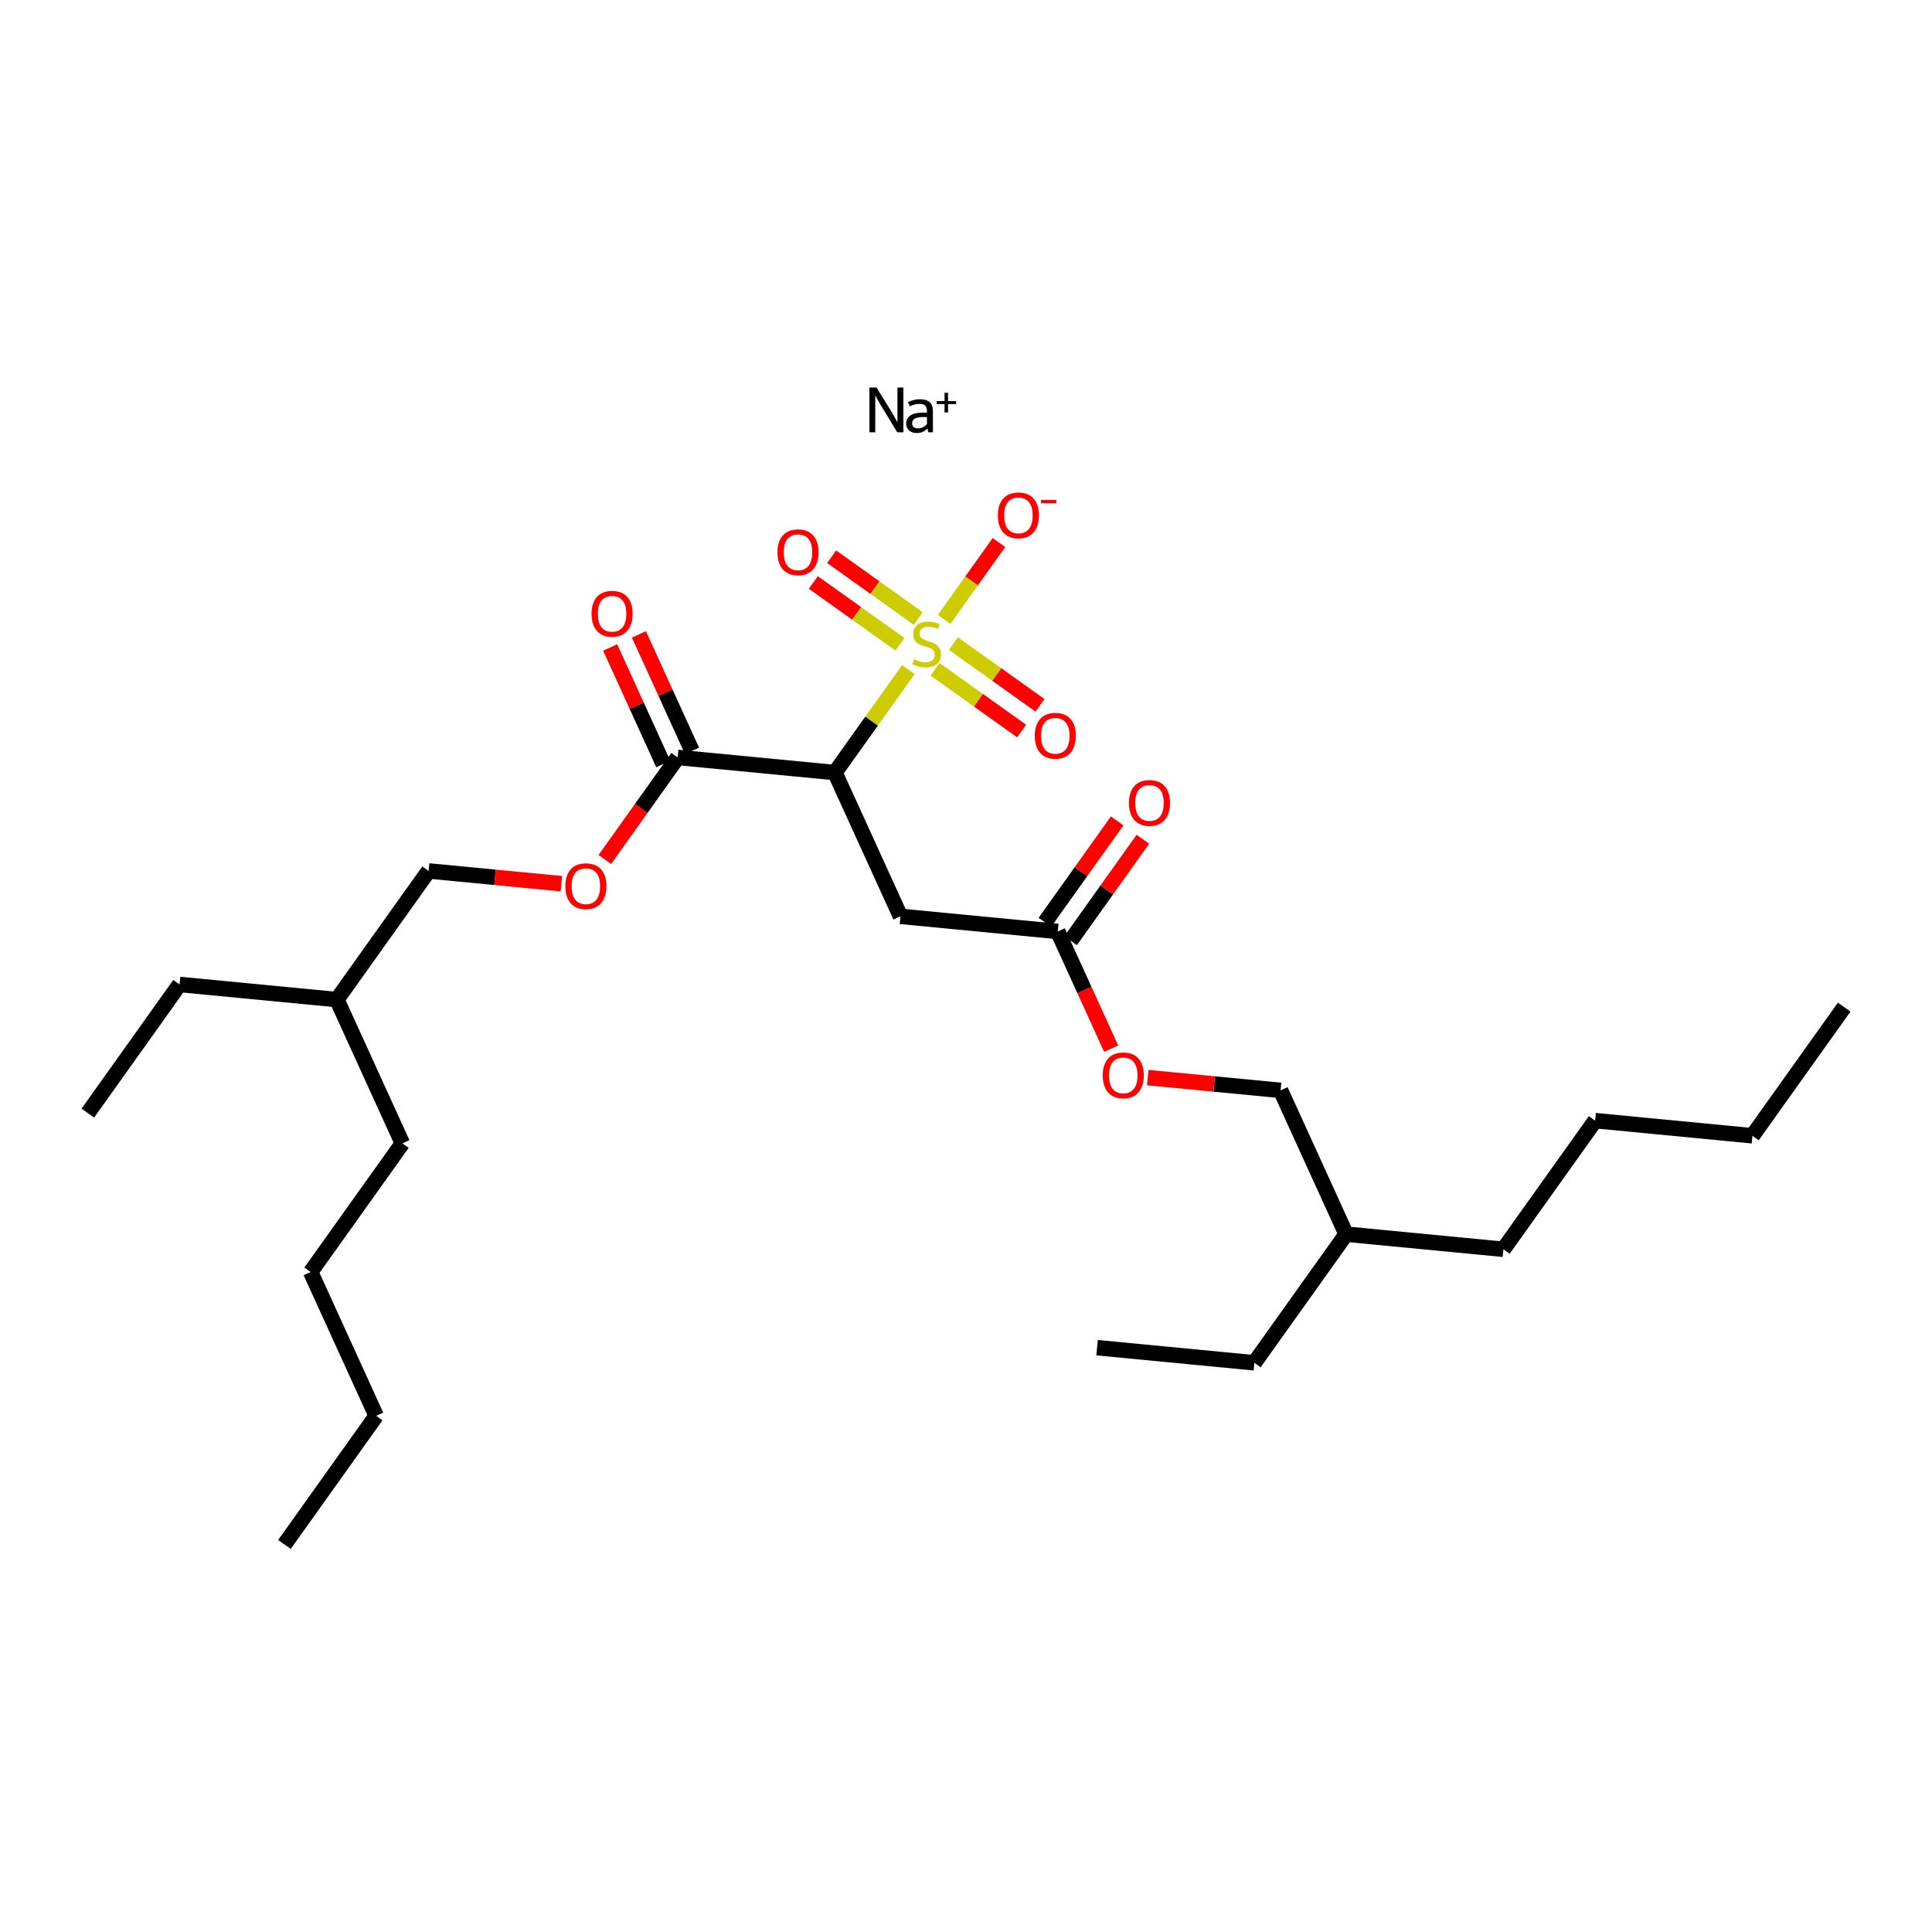<?xml version='1.0' encoding='iso-8859-1'?>
<svg version='1.1' baseProfile='full'
              xmlns='http://www.w3.org/2000/svg'
                      xmlns:rdkit='http://www.rdkit.org/xml'
                      xmlns:xlink='http://www.w3.org/1999/xlink'
                  xml:space='preserve'
width='250px' height='250px' viewBox='0 0 250 250'>
<!-- END OF HEADER -->
<rect style='opacity:1.0;fill:#FFFFFF;stroke:none' width='250' height='250' x='0' y='0'> </rect>
<path class='bond-0 atom-0 atom-4' d='M 238.636,130.322 L 226.764,146.969' style='fill:none;fill-rule:evenodd;stroke:#000000;stroke-width:2.0px;stroke-linecap:butt;stroke-linejoin:miter;stroke-opacity:1' />
<path class='bond-1 atom-1 atom-5' d='M 36.806,199.852 L 48.678,183.205' style='fill:none;fill-rule:evenodd;stroke:#000000;stroke-width:2.0px;stroke-linecap:butt;stroke-linejoin:miter;stroke-opacity:1' />
<path class='bond-2 atom-2 atom-6' d='M 141.962,174.389 L 162.314,176.347' style='fill:none;fill-rule:evenodd;stroke:#000000;stroke-width:2.0px;stroke-linecap:butt;stroke-linejoin:miter;stroke-opacity:1' />
<path class='bond-3 atom-3 atom-7' d='M 11.364,144.036 L 23.236,127.389' style='fill:none;fill-rule:evenodd;stroke:#000000;stroke-width:2.0px;stroke-linecap:butt;stroke-linejoin:miter;stroke-opacity:1' />
<path class='bond-4 atom-4 atom-8' d='M 226.764,146.969 L 206.411,145.011' style='fill:none;fill-rule:evenodd;stroke:#000000;stroke-width:2.0px;stroke-linecap:butt;stroke-linejoin:miter;stroke-opacity:1' />
<path class='bond-5 atom-5 atom-9' d='M 48.678,183.205 L 40.197,164.599' style='fill:none;fill-rule:evenodd;stroke:#000000;stroke-width:2.0px;stroke-linecap:butt;stroke-linejoin:miter;stroke-opacity:1' />
<path class='bond-6 atom-6 atom-15' d='M 162.314,176.347 L 174.186,159.7' style='fill:none;fill-rule:evenodd;stroke:#000000;stroke-width:2.0px;stroke-linecap:butt;stroke-linejoin:miter;stroke-opacity:1' />
<path class='bond-7 atom-7 atom-16' d='M 23.236,127.389 L 43.589,129.347' style='fill:none;fill-rule:evenodd;stroke:#000000;stroke-width:2.0px;stroke-linecap:butt;stroke-linejoin:miter;stroke-opacity:1' />
<path class='bond-8 atom-8 atom-10' d='M 206.411,145.011 L 194.539,161.658' style='fill:none;fill-rule:evenodd;stroke:#000000;stroke-width:2.0px;stroke-linecap:butt;stroke-linejoin:miter;stroke-opacity:1' />
<path class='bond-9 atom-9 atom-11' d='M 40.197,164.599 L 52.069,147.952' style='fill:none;fill-rule:evenodd;stroke:#000000;stroke-width:2.0px;stroke-linecap:butt;stroke-linejoin:miter;stroke-opacity:1' />
<path class='bond-10 atom-10 atom-15' d='M 194.539,161.658 L 174.186,159.7' style='fill:none;fill-rule:evenodd;stroke:#000000;stroke-width:2.0px;stroke-linecap:butt;stroke-linejoin:miter;stroke-opacity:1' />
<path class='bond-11 atom-11 atom-16' d='M 52.069,147.952 L 43.589,129.347' style='fill:none;fill-rule:evenodd;stroke:#000000;stroke-width:2.0px;stroke-linecap:butt;stroke-linejoin:miter;stroke-opacity:1' />
<path class='bond-12 atom-12 atom-17' d='M 116.519,118.574 L 108.038,99.969' style='fill:none;fill-rule:evenodd;stroke:#000000;stroke-width:2.0px;stroke-linecap:butt;stroke-linejoin:miter;stroke-opacity:1' />
<path class='bond-13 atom-12 atom-18' d='M 116.519,118.574 L 136.872,120.532' style='fill:none;fill-rule:evenodd;stroke:#000000;stroke-width:2.0px;stroke-linecap:butt;stroke-linejoin:miter;stroke-opacity:1' />
<path class='bond-14 atom-13 atom-15' d='M 165.706,141.095 L 174.186,159.7' style='fill:none;fill-rule:evenodd;stroke:#000000;stroke-width:2.0px;stroke-linecap:butt;stroke-linejoin:miter;stroke-opacity:1' />
<path class='bond-15 atom-13 atom-25' d='M 165.706,141.095 L 157.114,140.269' style='fill:none;fill-rule:evenodd;stroke:#000000;stroke-width:2.0px;stroke-linecap:butt;stroke-linejoin:miter;stroke-opacity:1' />
<path class='bond-15 atom-13 atom-25' d='M 157.114,140.269 L 148.522,139.442' style='fill:none;fill-rule:evenodd;stroke:#FF0000;stroke-width:2.0px;stroke-linecap:butt;stroke-linejoin:miter;stroke-opacity:1' />
<path class='bond-16 atom-14 atom-16' d='M 55.461,112.7 L 43.589,129.347' style='fill:none;fill-rule:evenodd;stroke:#000000;stroke-width:2.0px;stroke-linecap:butt;stroke-linejoin:miter;stroke-opacity:1' />
<path class='bond-17 atom-14 atom-26' d='M 55.461,112.7 L 64.052,113.527' style='fill:none;fill-rule:evenodd;stroke:#000000;stroke-width:2.0px;stroke-linecap:butt;stroke-linejoin:miter;stroke-opacity:1' />
<path class='bond-17 atom-14 atom-26' d='M 64.052,113.527 L 72.644,114.353' style='fill:none;fill-rule:evenodd;stroke:#FF0000;stroke-width:2.0px;stroke-linecap:butt;stroke-linejoin:miter;stroke-opacity:1' />
<path class='bond-18 atom-17 atom-19' d='M 108.038,99.969 L 87.686,98.011' style='fill:none;fill-rule:evenodd;stroke:#000000;stroke-width:2.0px;stroke-linecap:butt;stroke-linejoin:miter;stroke-opacity:1' />
<path class='bond-19 atom-17 atom-27' d='M 108.038,99.969 L 112.791,93.305' style='fill:none;fill-rule:evenodd;stroke:#000000;stroke-width:2.0px;stroke-linecap:butt;stroke-linejoin:miter;stroke-opacity:1' />
<path class='bond-19 atom-17 atom-27' d='M 112.791,93.305 L 117.543,86.642' style='fill:none;fill-rule:evenodd;stroke:#CCCC00;stroke-width:2.0px;stroke-linecap:butt;stroke-linejoin:miter;stroke-opacity:1' />
<path class='bond-20 atom-18 atom-20' d='M 138.537,121.719 L 143.214,115.16' style='fill:none;fill-rule:evenodd;stroke:#000000;stroke-width:2.0px;stroke-linecap:butt;stroke-linejoin:miter;stroke-opacity:1' />
<path class='bond-20 atom-18 atom-20' d='M 143.214,115.16 L 147.892,108.601' style='fill:none;fill-rule:evenodd;stroke:#FF0000;stroke-width:2.0px;stroke-linecap:butt;stroke-linejoin:miter;stroke-opacity:1' />
<path class='bond-20 atom-18 atom-20' d='M 135.207,119.345 L 139.885,112.786' style='fill:none;fill-rule:evenodd;stroke:#000000;stroke-width:2.0px;stroke-linecap:butt;stroke-linejoin:miter;stroke-opacity:1' />
<path class='bond-20 atom-18 atom-20' d='M 139.885,112.786 L 144.563,106.227' style='fill:none;fill-rule:evenodd;stroke:#FF0000;stroke-width:2.0px;stroke-linecap:butt;stroke-linejoin:miter;stroke-opacity:1' />
<path class='bond-21 atom-18 atom-25' d='M 136.872,120.532 L 140.329,128.115' style='fill:none;fill-rule:evenodd;stroke:#000000;stroke-width:2.0px;stroke-linecap:butt;stroke-linejoin:miter;stroke-opacity:1' />
<path class='bond-21 atom-18 atom-25' d='M 140.329,128.115 L 143.785,135.698' style='fill:none;fill-rule:evenodd;stroke:#FF0000;stroke-width:2.0px;stroke-linecap:butt;stroke-linejoin:miter;stroke-opacity:1' />
<path class='bond-22 atom-19 atom-21' d='M 89.546,97.163 L 86.11,89.625' style='fill:none;fill-rule:evenodd;stroke:#000000;stroke-width:2.0px;stroke-linecap:butt;stroke-linejoin:miter;stroke-opacity:1' />
<path class='bond-22 atom-19 atom-21' d='M 86.11,89.625 L 82.674,82.087' style='fill:none;fill-rule:evenodd;stroke:#FF0000;stroke-width:2.0px;stroke-linecap:butt;stroke-linejoin:miter;stroke-opacity:1' />
<path class='bond-22 atom-19 atom-21' d='M 85.825,98.859 L 82.389,91.321' style='fill:none;fill-rule:evenodd;stroke:#000000;stroke-width:2.0px;stroke-linecap:butt;stroke-linejoin:miter;stroke-opacity:1' />
<path class='bond-22 atom-19 atom-21' d='M 82.389,91.321 L 78.953,83.783' style='fill:none;fill-rule:evenodd;stroke:#FF0000;stroke-width:2.0px;stroke-linecap:butt;stroke-linejoin:miter;stroke-opacity:1' />
<path class='bond-23 atom-19 atom-26' d='M 87.686,98.011 L 82.976,104.615' style='fill:none;fill-rule:evenodd;stroke:#000000;stroke-width:2.0px;stroke-linecap:butt;stroke-linejoin:miter;stroke-opacity:1' />
<path class='bond-23 atom-19 atom-26' d='M 82.976,104.615 L 78.266,111.219' style='fill:none;fill-rule:evenodd;stroke:#FF0000;stroke-width:2.0px;stroke-linecap:butt;stroke-linejoin:miter;stroke-opacity:1' />
<path class='bond-24 atom-22 atom-27' d='M 129.266,70.204 L 125.718,75.179' style='fill:none;fill-rule:evenodd;stroke:#FF0000;stroke-width:2.0px;stroke-linecap:butt;stroke-linejoin:miter;stroke-opacity:1' />
<path class='bond-24 atom-22 atom-27' d='M 125.718,75.179 L 122.17,80.154' style='fill:none;fill-rule:evenodd;stroke:#CCCC00;stroke-width:2.0px;stroke-linecap:butt;stroke-linejoin:miter;stroke-opacity:1' />
<path class='bond-25 atom-23 atom-27' d='M 105.246,75.375 L 110.849,79.371' style='fill:none;fill-rule:evenodd;stroke:#FF0000;stroke-width:2.0px;stroke-linecap:butt;stroke-linejoin:miter;stroke-opacity:1' />
<path class='bond-25 atom-23 atom-27' d='M 110.849,79.371 L 116.453,83.368' style='fill:none;fill-rule:evenodd;stroke:#CCCC00;stroke-width:2.0px;stroke-linecap:butt;stroke-linejoin:miter;stroke-opacity:1' />
<path class='bond-25 atom-23 atom-27' d='M 107.62,72.045 L 113.224,76.042' style='fill:none;fill-rule:evenodd;stroke:#FF0000;stroke-width:2.0px;stroke-linecap:butt;stroke-linejoin:miter;stroke-opacity:1' />
<path class='bond-25 atom-23 atom-27' d='M 113.224,76.042 L 118.827,80.038' style='fill:none;fill-rule:evenodd;stroke:#CCCC00;stroke-width:2.0px;stroke-linecap:butt;stroke-linejoin:miter;stroke-opacity:1' />
<path class='bond-26 atom-24 atom-27' d='M 134.576,91.269 L 128.972,87.273' style='fill:none;fill-rule:evenodd;stroke:#FF0000;stroke-width:2.0px;stroke-linecap:butt;stroke-linejoin:miter;stroke-opacity:1' />
<path class='bond-26 atom-24 atom-27' d='M 128.972,87.273 L 123.368,83.276' style='fill:none;fill-rule:evenodd;stroke:#CCCC00;stroke-width:2.0px;stroke-linecap:butt;stroke-linejoin:miter;stroke-opacity:1' />
<path class='bond-26 atom-24 atom-27' d='M 132.201,94.599 L 126.598,90.602' style='fill:none;fill-rule:evenodd;stroke:#FF0000;stroke-width:2.0px;stroke-linecap:butt;stroke-linejoin:miter;stroke-opacity:1' />
<path class='bond-26 atom-24 atom-27' d='M 126.598,90.602 L 120.994,86.606' style='fill:none;fill-rule:evenodd;stroke:#CCCC00;stroke-width:2.0px;stroke-linecap:butt;stroke-linejoin:miter;stroke-opacity:1' />
<path  class='atom-20' d='M 146.086 103.901
Q 146.086 102.511, 146.773 101.734
Q 147.46 100.957, 148.744 100.957
Q 150.028 100.957, 150.715 101.734
Q 151.402 102.511, 151.402 103.901
Q 151.402 105.308, 150.707 106.11
Q 150.012 106.903, 148.744 106.903
Q 147.468 106.903, 146.773 106.11
Q 146.086 105.316, 146.086 103.901
M 148.744 106.249
Q 149.627 106.249, 150.102 105.66
Q 150.584 105.063, 150.584 103.901
Q 150.584 102.765, 150.102 102.192
Q 149.627 101.611, 148.744 101.611
Q 147.861 101.611, 147.378 102.184
Q 146.904 102.756, 146.904 103.901
Q 146.904 105.071, 147.378 105.66
Q 147.861 106.249, 148.744 106.249
' fill='#FF0000'/>
<path  class='atom-21' d='M 76.547 79.422
Q 76.547 78.032, 77.234 77.255
Q 77.921 76.478, 79.205 76.478
Q 80.489 76.478, 81.176 77.255
Q 81.863 78.032, 81.863 79.422
Q 81.863 80.829, 81.168 81.631
Q 80.473 82.424, 79.205 82.424
Q 77.929 82.424, 77.234 81.631
Q 76.547 80.837, 76.547 79.422
M 79.205 81.77
Q 80.088 81.77, 80.562 81.181
Q 81.045 80.584, 81.045 79.422
Q 81.045 78.285, 80.562 77.713
Q 80.088 77.132, 79.205 77.132
Q 78.322 77.132, 77.839 77.705
Q 77.365 78.277, 77.365 79.422
Q 77.365 80.592, 77.839 81.181
Q 78.322 81.77, 79.205 81.77
' fill='#FF0000'/>
<path  class='atom-22' d='M 129.125 66.691
Q 129.125 65.301, 129.812 64.524
Q 130.499 63.747, 131.783 63.747
Q 133.067 63.747, 133.754 64.524
Q 134.441 65.301, 134.441 66.691
Q 134.441 68.098, 133.746 68.9
Q 133.05 69.693, 131.783 69.693
Q 130.507 69.693, 129.812 68.9
Q 129.125 68.106, 129.125 66.691
M 131.783 69.038
Q 132.666 69.038, 133.14 68.45
Q 133.623 67.853, 133.623 66.691
Q 133.623 65.554, 133.14 64.982
Q 132.666 64.401, 131.783 64.401
Q 130.899 64.401, 130.417 64.974
Q 129.942 65.546, 129.942 66.691
Q 129.942 67.861, 130.417 68.45
Q 130.899 69.038, 131.783 69.038
' fill='#FF0000'/>
<path  class='atom-22' d='M 134.711 64.692
L 136.692 64.692
L 136.692 65.124
L 134.711 65.124
L 134.711 64.692
' fill='#FF0000'/>
<path  class='atom-23' d='M 100.605 71.466
Q 100.605 70.076, 101.292 69.299
Q 101.979 68.522, 103.263 68.522
Q 104.548 68.522, 105.235 69.299
Q 105.922 70.076, 105.922 71.466
Q 105.922 72.873, 105.226 73.674
Q 104.531 74.468, 103.263 74.468
Q 101.988 74.468, 101.292 73.674
Q 100.605 72.881, 100.605 71.466
M 103.263 73.814
Q 104.147 73.814, 104.621 73.225
Q 105.104 72.628, 105.104 71.466
Q 105.104 70.329, 104.621 69.757
Q 104.147 69.176, 103.263 69.176
Q 102.38 69.176, 101.898 69.749
Q 101.423 70.321, 101.423 71.466
Q 101.423 72.636, 101.898 73.225
Q 102.38 73.814, 103.263 73.814
' fill='#FF0000'/>
<path  class='atom-24' d='M 133.9 95.21
Q 133.9 93.82, 134.587 93.043
Q 135.274 92.266, 136.558 92.266
Q 137.842 92.266, 138.529 93.043
Q 139.216 93.82, 139.216 95.21
Q 139.216 96.617, 138.521 97.419
Q 137.825 98.212, 136.558 98.212
Q 135.282 98.212, 134.587 97.419
Q 133.9 96.625, 133.9 95.21
M 136.558 97.558
Q 137.441 97.558, 137.915 96.969
Q 138.398 96.372, 138.398 95.21
Q 138.398 94.074, 137.915 93.501
Q 137.441 92.92, 136.558 92.92
Q 135.674 92.92, 135.192 93.493
Q 134.717 94.065, 134.717 95.21
Q 134.717 96.38, 135.192 96.969
Q 135.674 97.558, 136.558 97.558
' fill='#FF0000'/>
<path  class='atom-25' d='M 142.695 139.154
Q 142.695 137.763, 143.382 136.986
Q 144.069 136.209, 145.353 136.209
Q 146.637 136.209, 147.324 136.986
Q 148.011 137.763, 148.011 139.154
Q 148.011 140.56, 147.316 141.362
Q 146.621 142.155, 145.353 142.155
Q 144.077 142.155, 143.382 141.362
Q 142.695 140.568, 142.695 139.154
M 145.353 141.501
Q 146.236 141.501, 146.711 140.912
Q 147.193 140.315, 147.193 139.154
Q 147.193 138.017, 146.711 137.444
Q 146.236 136.864, 145.353 136.864
Q 144.47 136.864, 143.987 137.436
Q 143.513 138.009, 143.513 139.154
Q 143.513 140.323, 143.987 140.912
Q 144.47 141.501, 145.353 141.501
' fill='#FF0000'/>
<path  class='atom-26' d='M 73.155 114.675
Q 73.155 113.284, 73.843 112.507
Q 74.529 111.73, 75.814 111.73
Q 77.098 111.73, 77.785 112.507
Q 78.472 113.284, 78.472 114.675
Q 78.472 116.081, 77.776 116.883
Q 77.081 117.676, 75.814 117.676
Q 74.538 117.676, 73.843 116.883
Q 73.155 116.089, 73.155 114.675
M 75.814 117.022
Q 76.697 117.022, 77.171 116.433
Q 77.654 115.836, 77.654 114.675
Q 77.654 113.538, 77.171 112.965
Q 76.697 112.384, 75.814 112.384
Q 74.93 112.384, 74.448 112.957
Q 73.973 113.529, 73.973 114.675
Q 73.973 115.844, 74.448 116.433
Q 74.93 117.022, 75.814 117.022
' fill='#FF0000'/>
<path  class='atom-27' d='M 118.275 85.309
Q 118.34 85.334, 118.61 85.448
Q 118.88 85.563, 119.174 85.636
Q 119.477 85.702, 119.772 85.702
Q 120.32 85.702, 120.638 85.44
Q 120.957 85.17, 120.957 84.704
Q 120.957 84.385, 120.794 84.189
Q 120.638 83.993, 120.393 83.886
Q 120.148 83.78, 119.739 83.657
Q 119.224 83.502, 118.913 83.355
Q 118.61 83.207, 118.389 82.897
Q 118.177 82.586, 118.177 82.062
Q 118.177 81.335, 118.667 80.885
Q 119.166 80.435, 120.148 80.435
Q 120.818 80.435, 121.579 80.754
L 121.391 81.384
Q 120.696 81.097, 120.172 81.097
Q 119.608 81.097, 119.297 81.335
Q 118.986 81.564, 118.995 81.964
Q 118.995 82.275, 119.15 82.463
Q 119.314 82.651, 119.543 82.758
Q 119.78 82.864, 120.172 82.987
Q 120.696 83.15, 121.007 83.314
Q 121.317 83.477, 121.538 83.813
Q 121.767 84.14, 121.767 84.704
Q 121.767 85.506, 121.227 85.939
Q 120.696 86.364, 119.804 86.364
Q 119.289 86.364, 118.896 86.25
Q 118.512 86.144, 118.054 85.956
L 118.275 85.309
' fill='#CCCC00'/>
<path  class='atom-28' d='M 113.422 50.148
L 115.32 53.215
Q 115.508 53.518, 115.81 54.066
Q 116.113 54.614, 116.129 54.647
L 116.129 50.148
L 116.898 50.148
L 116.898 55.939
L 116.105 55.939
L 114.068 52.586
Q 113.831 52.193, 113.578 51.743
Q 113.332 51.293, 113.259 51.154
L 113.259 55.939
L 112.506 55.939
L 112.506 50.148
L 113.422 50.148
' fill='#000000'/>
<path  class='atom-28' d='M 117.258 54.802
Q 117.258 54.131, 117.798 53.763
Q 118.338 53.395, 119.327 53.395
L 119.949 53.395
L 119.949 53.232
Q 119.949 52.708, 119.728 52.487
Q 119.515 52.267, 118.992 52.267
Q 118.657 52.267, 118.395 52.332
Q 118.133 52.389, 117.724 52.569
L 117.495 52.038
Q 118.264 51.661, 119.008 51.661
Q 119.9 51.661, 120.309 52.046
Q 120.718 52.422, 120.718 53.248
L 120.718 55.939
L 120.121 55.939
Q 120.113 55.906, 120.088 55.783
Q 120.063 55.653, 120.014 55.448
Q 119.425 56.037, 118.64 56.037
Q 118.011 56.037, 117.634 55.702
Q 117.258 55.366, 117.258 54.802
M 118.027 54.786
Q 118.027 55.096, 118.223 55.268
Q 118.42 55.432, 118.788 55.432
Q 119.115 55.432, 119.425 55.285
Q 119.736 55.129, 119.949 54.867
L 119.949 53.968
L 119.376 53.968
Q 118.706 53.968, 118.362 54.172
Q 118.027 54.377, 118.027 54.786
' fill='#000000'/>
<path  class='atom-28' d='M 121.204 51.9
L 122.224 51.9
L 122.224 50.825
L 122.677 50.825
L 122.677 51.9
L 123.724 51.9
L 123.724 52.288
L 122.677 52.288
L 122.677 53.368
L 122.224 53.368
L 122.224 52.288
L 121.204 52.288
L 121.204 51.9
' fill='#000000'/>
</svg>
